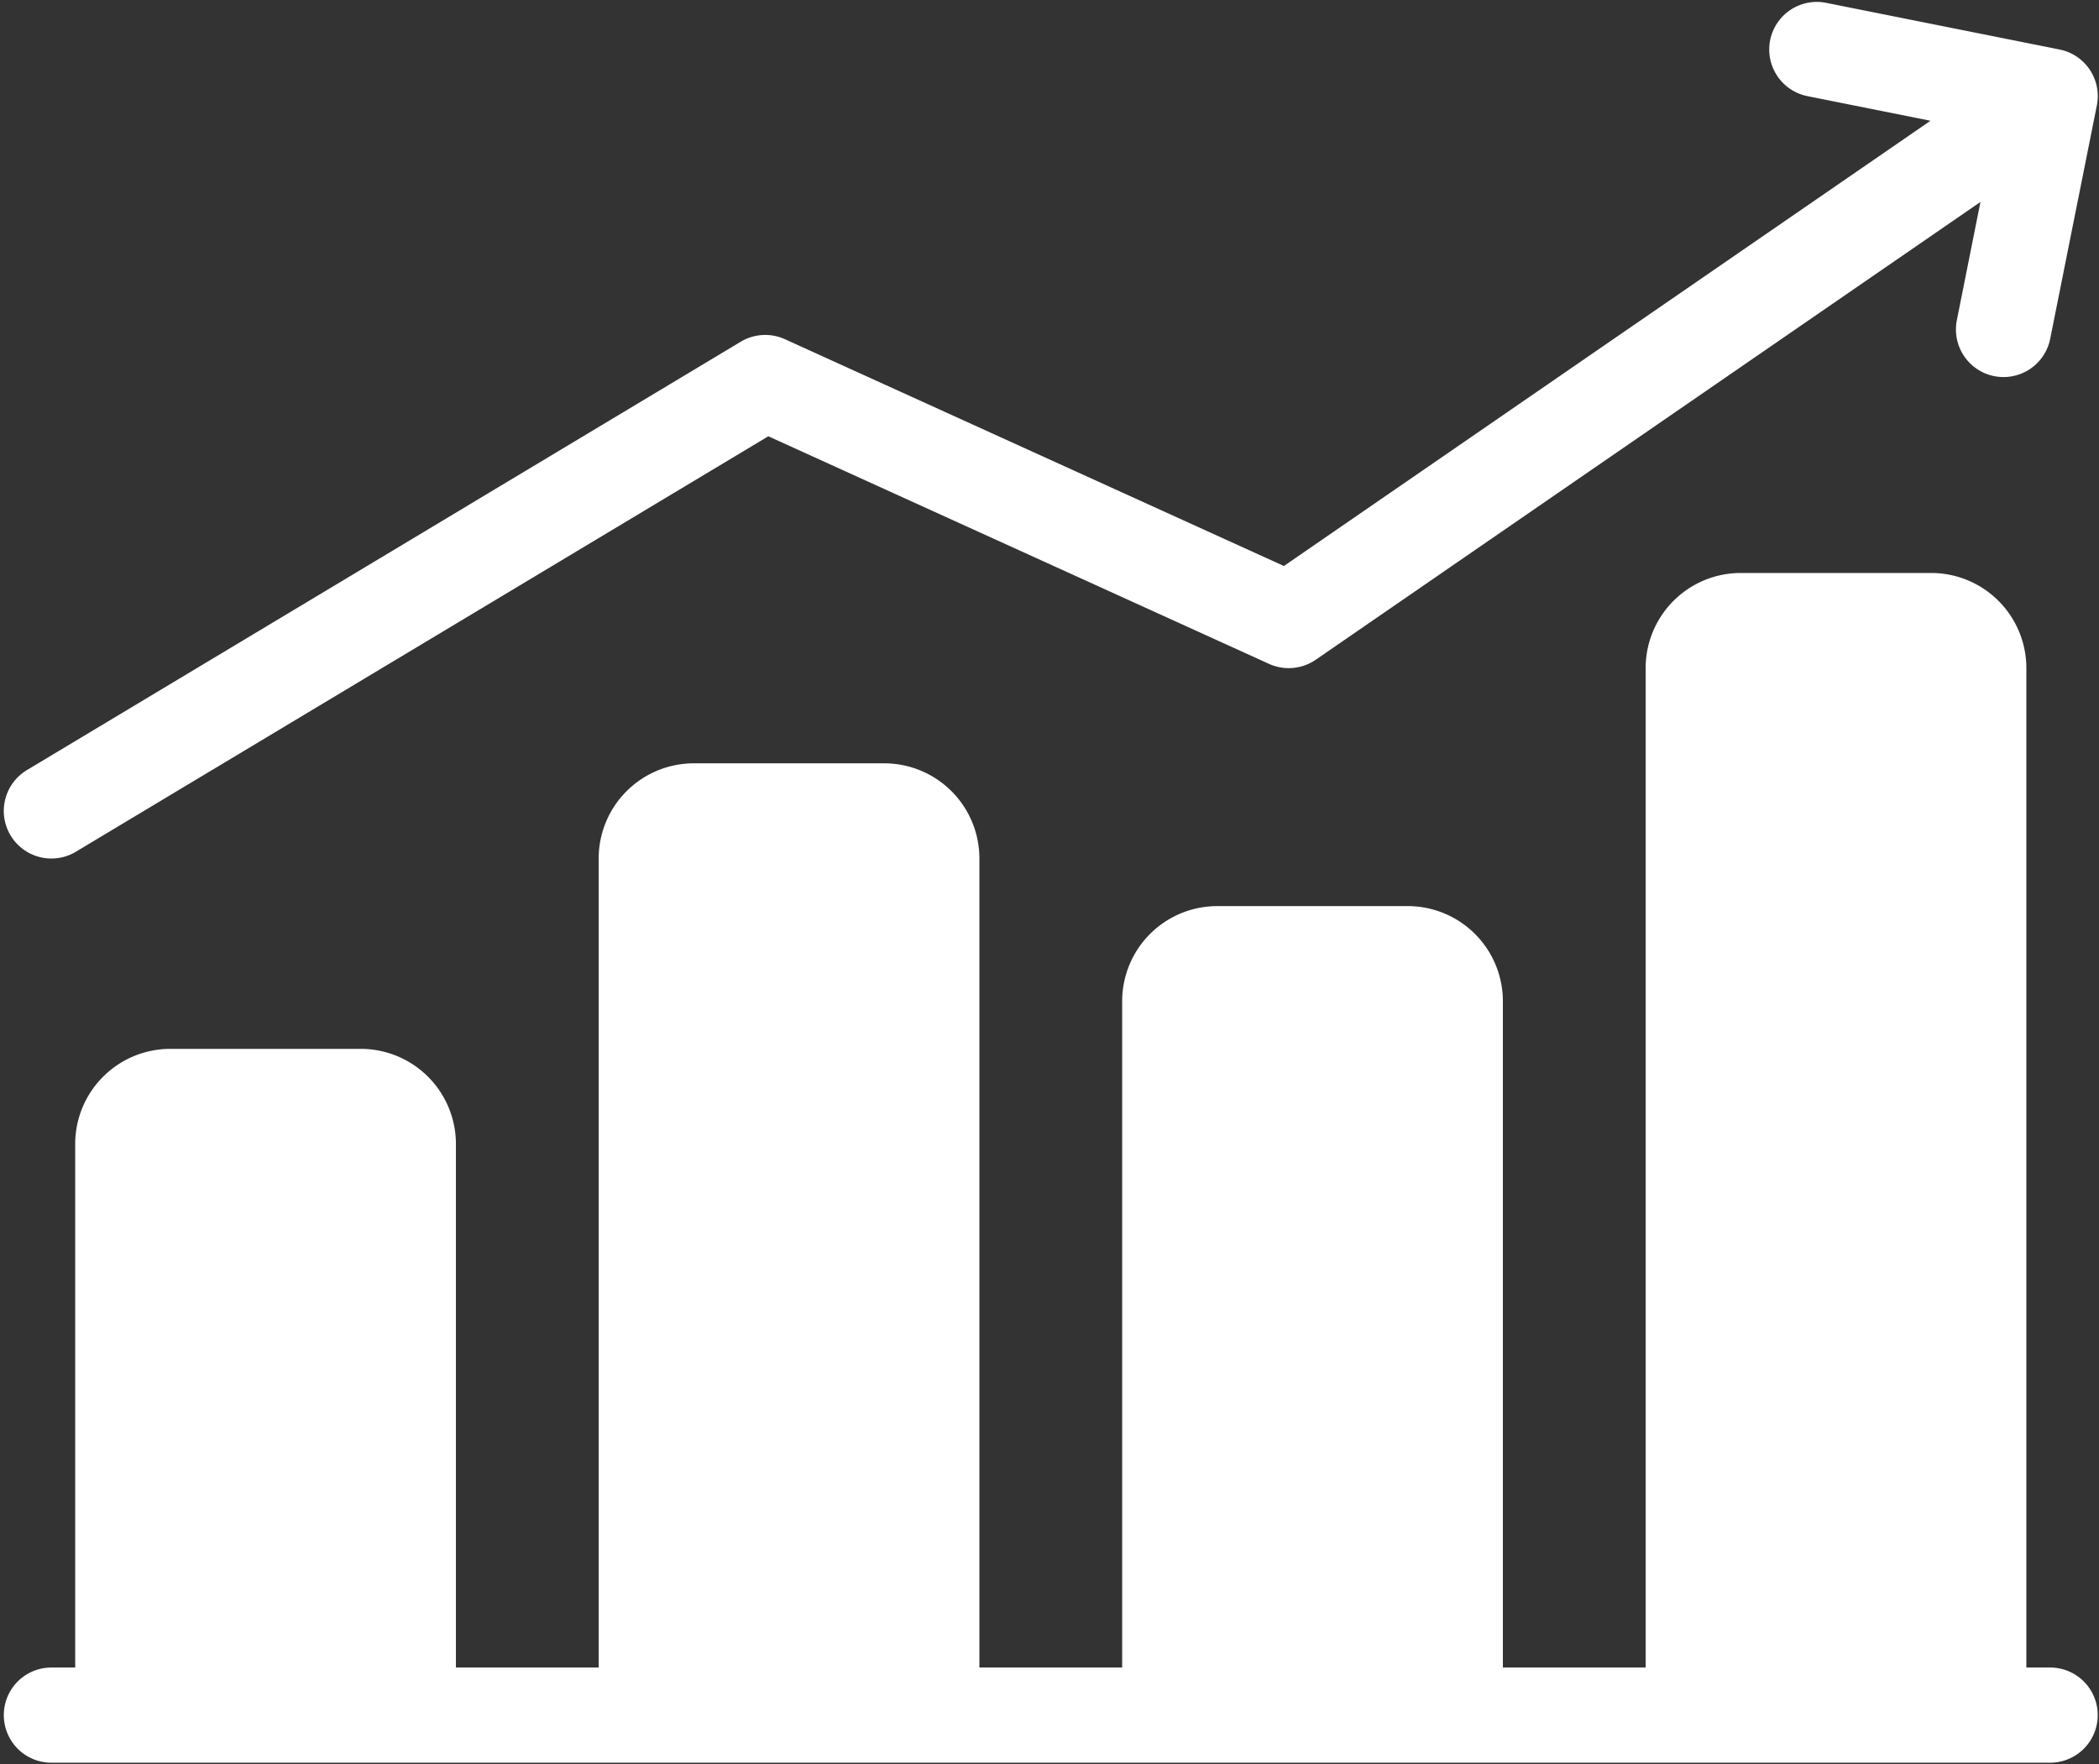 <?xml version="1.0" encoding="UTF-8" standalone="no"?><svg xmlns="http://www.w3.org/2000/svg" xmlns:xlink="http://www.w3.org/1999/xlink" data-name="Layer 1" fill="#ffffff" height="69.5" preserveAspectRatio="xMidYMid meet" version="1" viewBox="8.6 14.3 82.7 69.5" width="82.7" zoomAndPan="magnify"><rect x="8.6" y="14.3" width="82.7" height="69.5" fill="#333333" stroke="none"/><g id="change1_1"><path d="M89.375,80h-.937V40.625a3.75,3.75,0,0,0-3.75-3.75h-7.5a3.749,3.749,0,0,0-3.75,3.75V80H67.813V53.75A3.75,3.75,0,0,0,64.063,50h-7.5a3.749,3.749,0,0,0-3.75,3.75V80H47.188V48.125a3.75,3.75,0,0,0-3.75-3.75h-7.5a3.749,3.749,0,0,0-3.75,3.75V80H26.563V59.375a3.75,3.75,0,0,0-3.75-3.75h-7.5a3.749,3.749,0,0,0-3.75,3.75V80h-.938a1.875,1.875,0,0,0,0,3.75h78.75a1.875,1.875,0,0,0,0-3.75Z"/></g><g id="change1_2"><path d="M10.627,48.125a1.866,1.866,0,0,0,.963-.267L38.871,31.489,58.6,40.457a1.877,1.877,0,0,0,1.839-.163l26.19-18.037L85.7,26.913a1.876,1.876,0,0,0,1.471,2.207,1.946,1.946,0,0,0,.369.036,1.875,1.875,0,0,0,1.837-1.507l1.838-9.193a1.873,1.873,0,0,0-1.47-2.206L80.55,14.412a1.874,1.874,0,1,0-.736,3.676l4.847.97L59.185,36.6l-19.66-8.936a1.877,1.877,0,0,0-1.74.1L9.66,44.642a1.875,1.875,0,0,0,.967,3.483Z"/></g></svg>